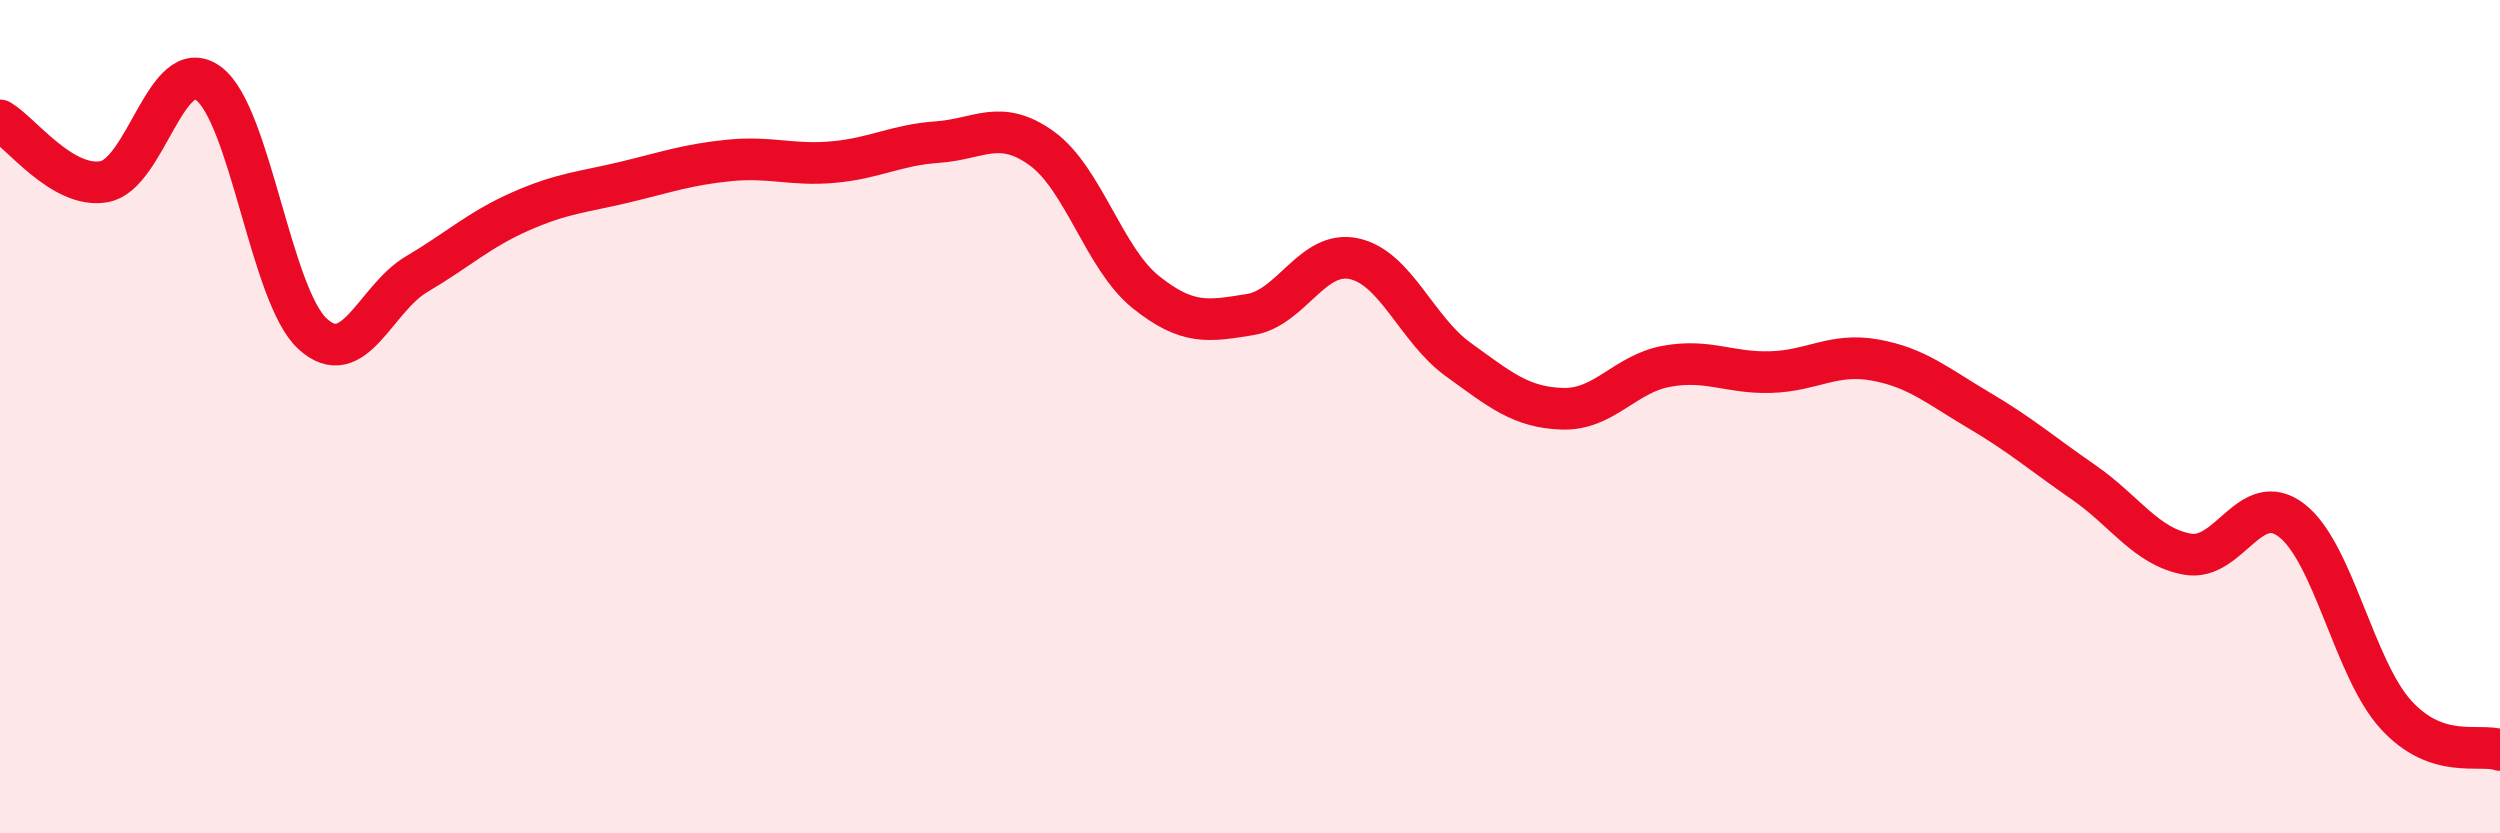 
    <svg width="60" height="20" viewBox="0 0 60 20" xmlns="http://www.w3.org/2000/svg">
      <path
        d="M 0,2.89 C 0.5,3.18 1.5,4.54 2.5,4.36 C 3.5,4.18 4,1.27 5,2 C 6,2.73 6.5,7.09 7.5,8.01 C 8.5,8.93 9,7.17 10,6.58 C 11,5.99 11.5,5.51 12.5,5.07 C 13.5,4.63 14,4.61 15,4.37 C 16,4.13 16.5,3.95 17.5,3.85 C 18.5,3.75 19,3.98 20,3.89 C 21,3.8 21.5,3.48 22.5,3.41 C 23.5,3.34 24,2.84 25,3.56 C 26,4.28 26.5,6.21 27.5,7.01 C 28.5,7.81 29,7.71 30,7.55 C 31,7.39 31.5,5.99 32.5,6.21 C 33.5,6.43 34,7.91 35,8.63 C 36,9.35 36.5,9.78 37.5,9.81 C 38.5,9.84 39,8.97 40,8.79 C 41,8.61 41.5,8.96 42.5,8.93 C 43.5,8.9 44,8.46 45,8.64 C 46,8.82 46.5,9.26 47.5,9.85 C 48.5,10.44 49,10.88 50,11.57 C 51,12.26 51.5,13.12 52.5,13.3 C 53.5,13.48 54,11.72 55,12.49 C 56,13.26 56.5,16.05 57.5,17.15 C 58.5,18.25 59.5,17.83 60,18L60 20L0 20Z"
        fill="#EB0A25"
        opacity="0.1"
        stroke-linecap="round"
        stroke-linejoin="round"
      />
      <path
        d="M 0,2.89 C 0.5,3.18 1.5,4.54 2.5,4.36 C 3.5,4.18 4,1.27 5,2 C 6,2.73 6.5,7.09 7.5,8.01 C 8.5,8.93 9,7.17 10,6.58 C 11,5.99 11.5,5.51 12.5,5.07 C 13.5,4.63 14,4.61 15,4.37 C 16,4.13 16.5,3.95 17.5,3.85 C 18.5,3.75 19,3.98 20,3.89 C 21,3.8 21.5,3.48 22.5,3.41 C 23.5,3.34 24,2.84 25,3.56 C 26,4.28 26.5,6.21 27.5,7.01 C 28.5,7.81 29,7.71 30,7.55 C 31,7.39 31.5,5.99 32.5,6.21 C 33.5,6.43 34,7.91 35,8.63 C 36,9.35 36.5,9.78 37.5,9.81 C 38.5,9.84 39,8.97 40,8.79 C 41,8.61 41.5,8.96 42.5,8.93 C 43.5,8.9 44,8.46 45,8.64 C 46,8.82 46.5,9.26 47.5,9.85 C 48.5,10.44 49,10.88 50,11.57 C 51,12.26 51.5,13.12 52.5,13.3 C 53.5,13.48 54,11.72 55,12.49 C 56,13.26 56.5,16.05 57.5,17.15 C 58.5,18.25 59.5,17.83 60,18"
        stroke="#EB0A25"
        stroke-width="1"
        fill="none"
        stroke-linecap="round"
        stroke-linejoin="round"
      />
    </svg>
  